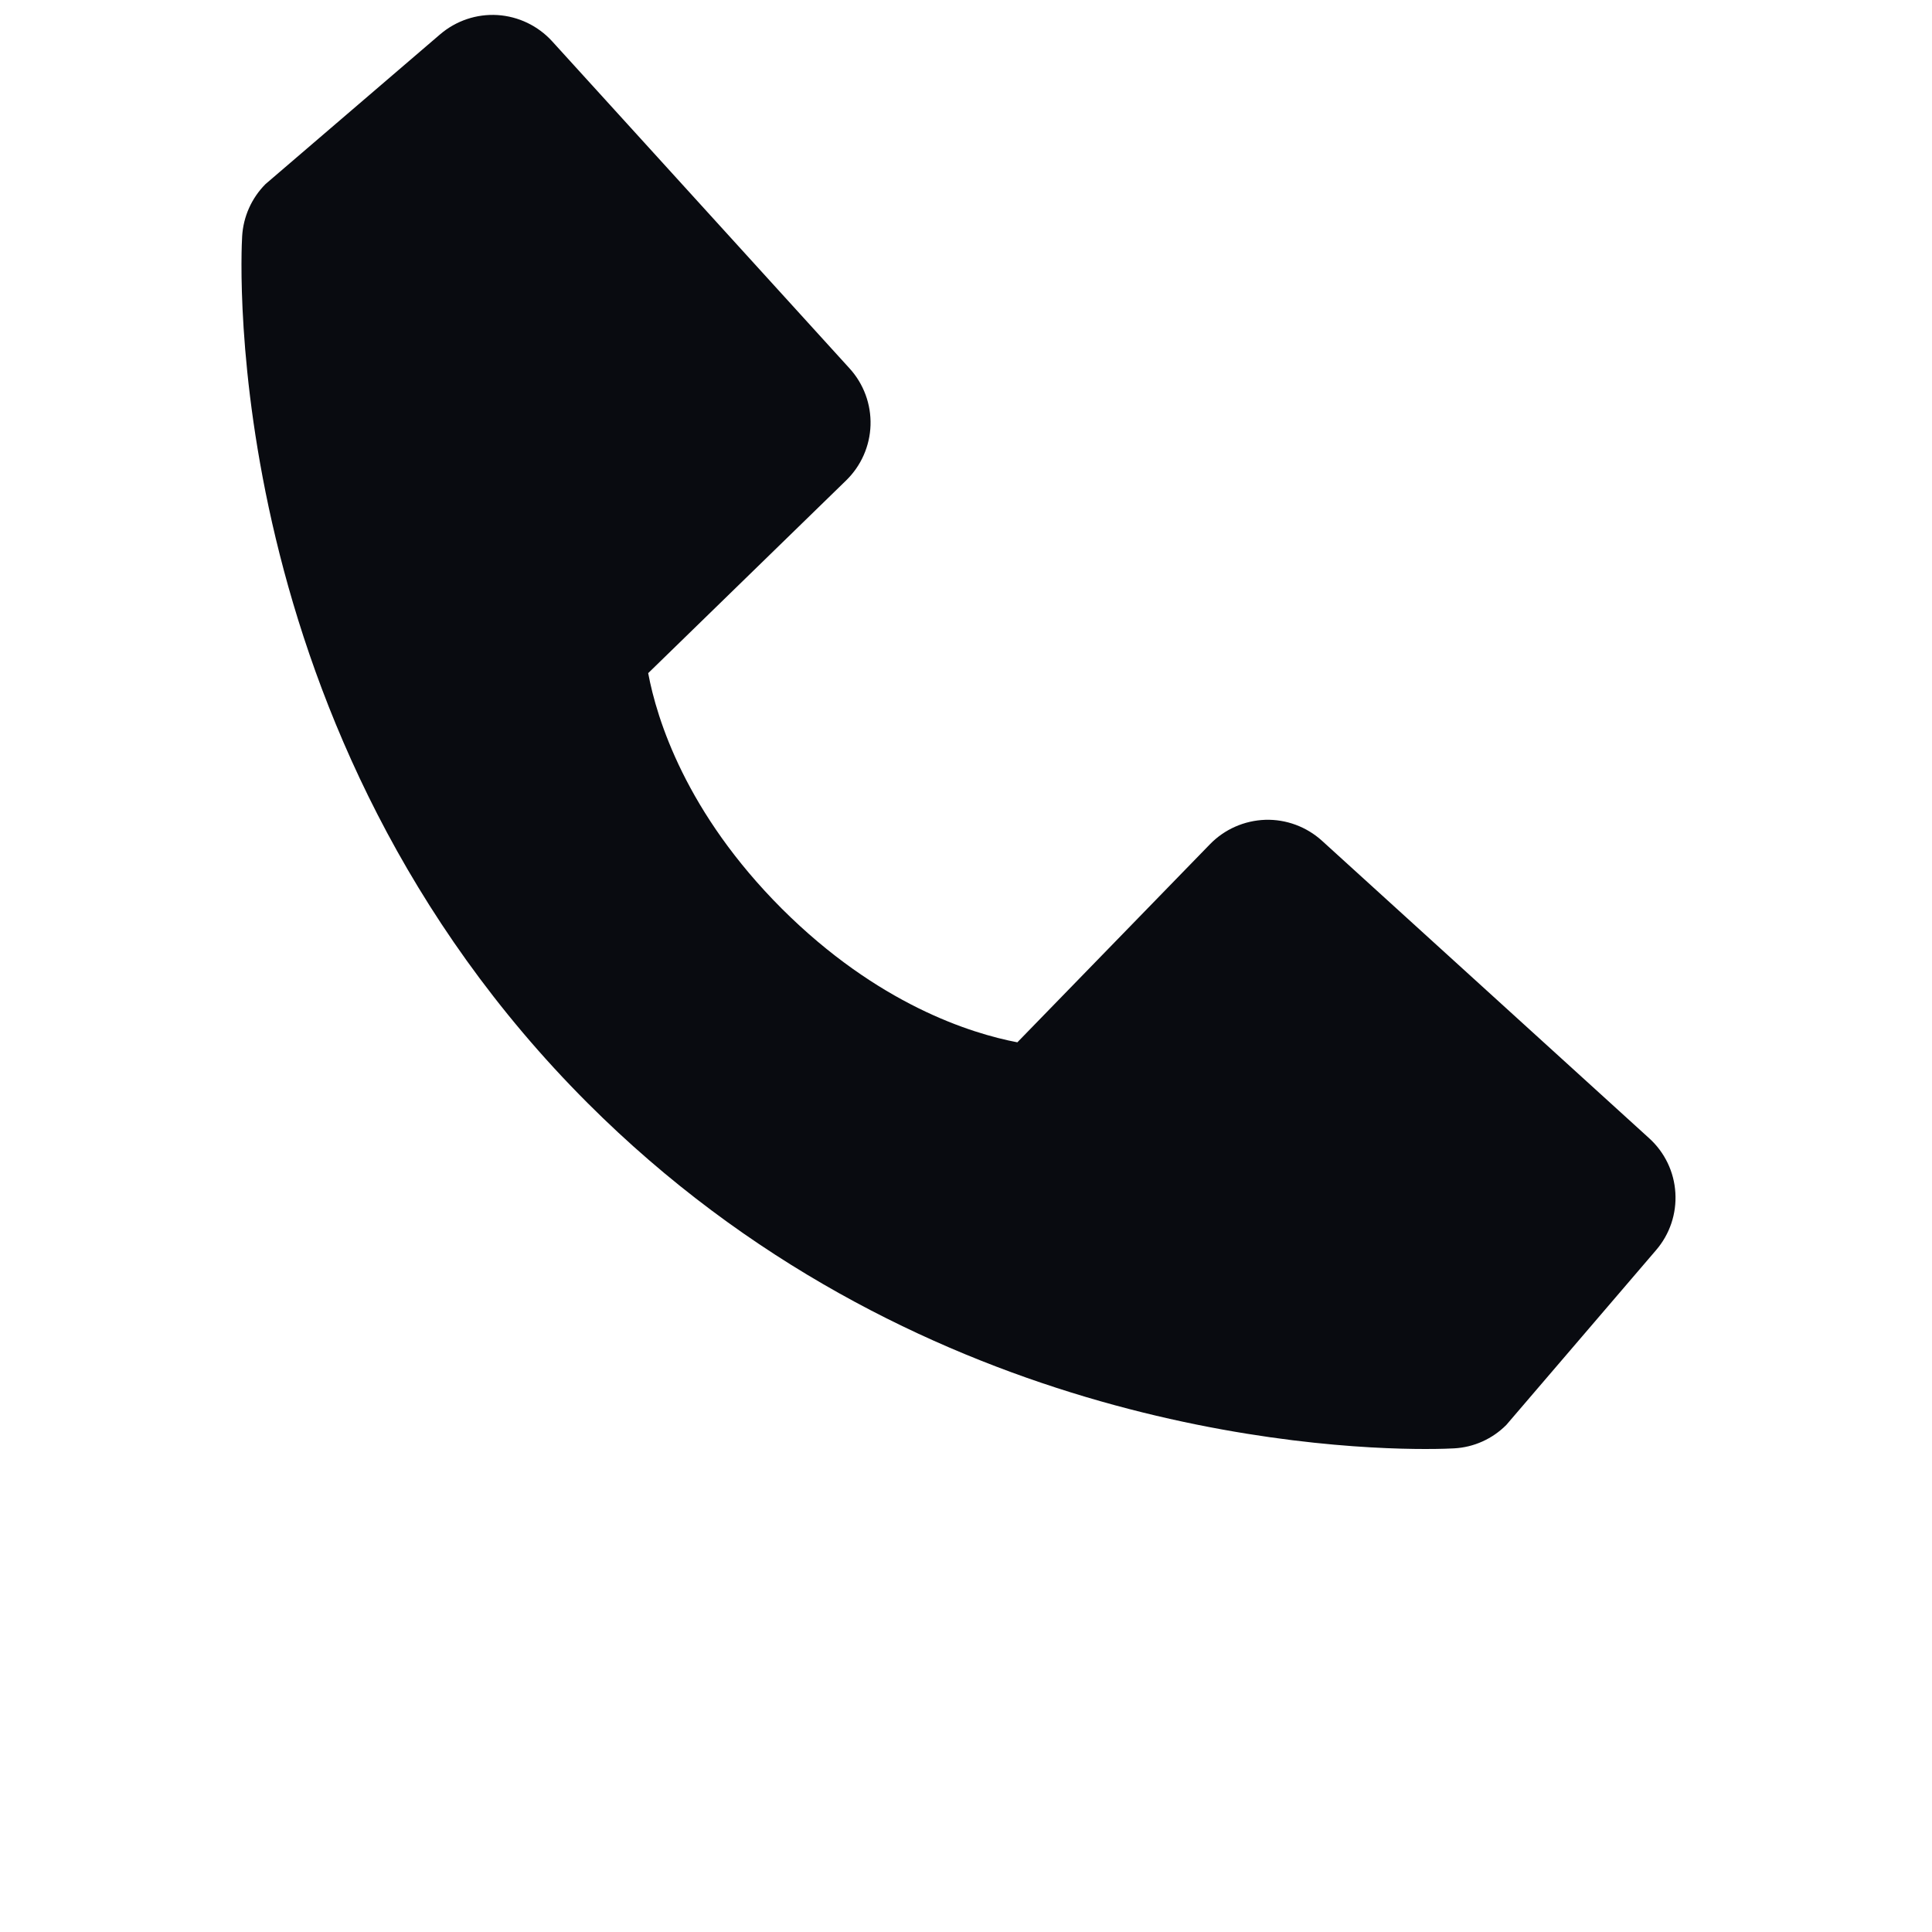 <svg width="24" height="24" viewBox="0 0 24 24" fill="none" xmlns="http://www.w3.org/2000/svg">
<path d="M20.487 14.14L16.422 10.444C16.23 10.27 15.977 10.176 15.718 10.184C15.458 10.193 15.212 10.301 15.031 10.487L12.638 12.948C12.062 12.838 10.904 12.477 9.712 11.288C8.52 10.095 8.159 8.934 8.052 8.362L10.511 5.968C10.697 5.787 10.806 5.541 10.814 5.281C10.822 5.022 10.729 4.769 10.554 4.577L6.859 0.513C6.684 0.321 6.441 0.204 6.181 0.187C5.921 0.171 5.666 0.257 5.468 0.426L3.298 2.287C3.125 2.461 3.022 2.692 3.008 2.936C2.993 3.186 2.707 9.108 7.299 13.702C11.305 17.707 16.323 18 17.705 18C17.907 18 18.031 17.994 18.064 17.992C18.308 17.979 18.539 17.875 18.712 17.701L20.572 15.53C20.742 15.333 20.828 15.078 20.812 14.818C20.797 14.558 20.68 14.315 20.487 14.14Z" fill="#090B10"/>
</svg>
